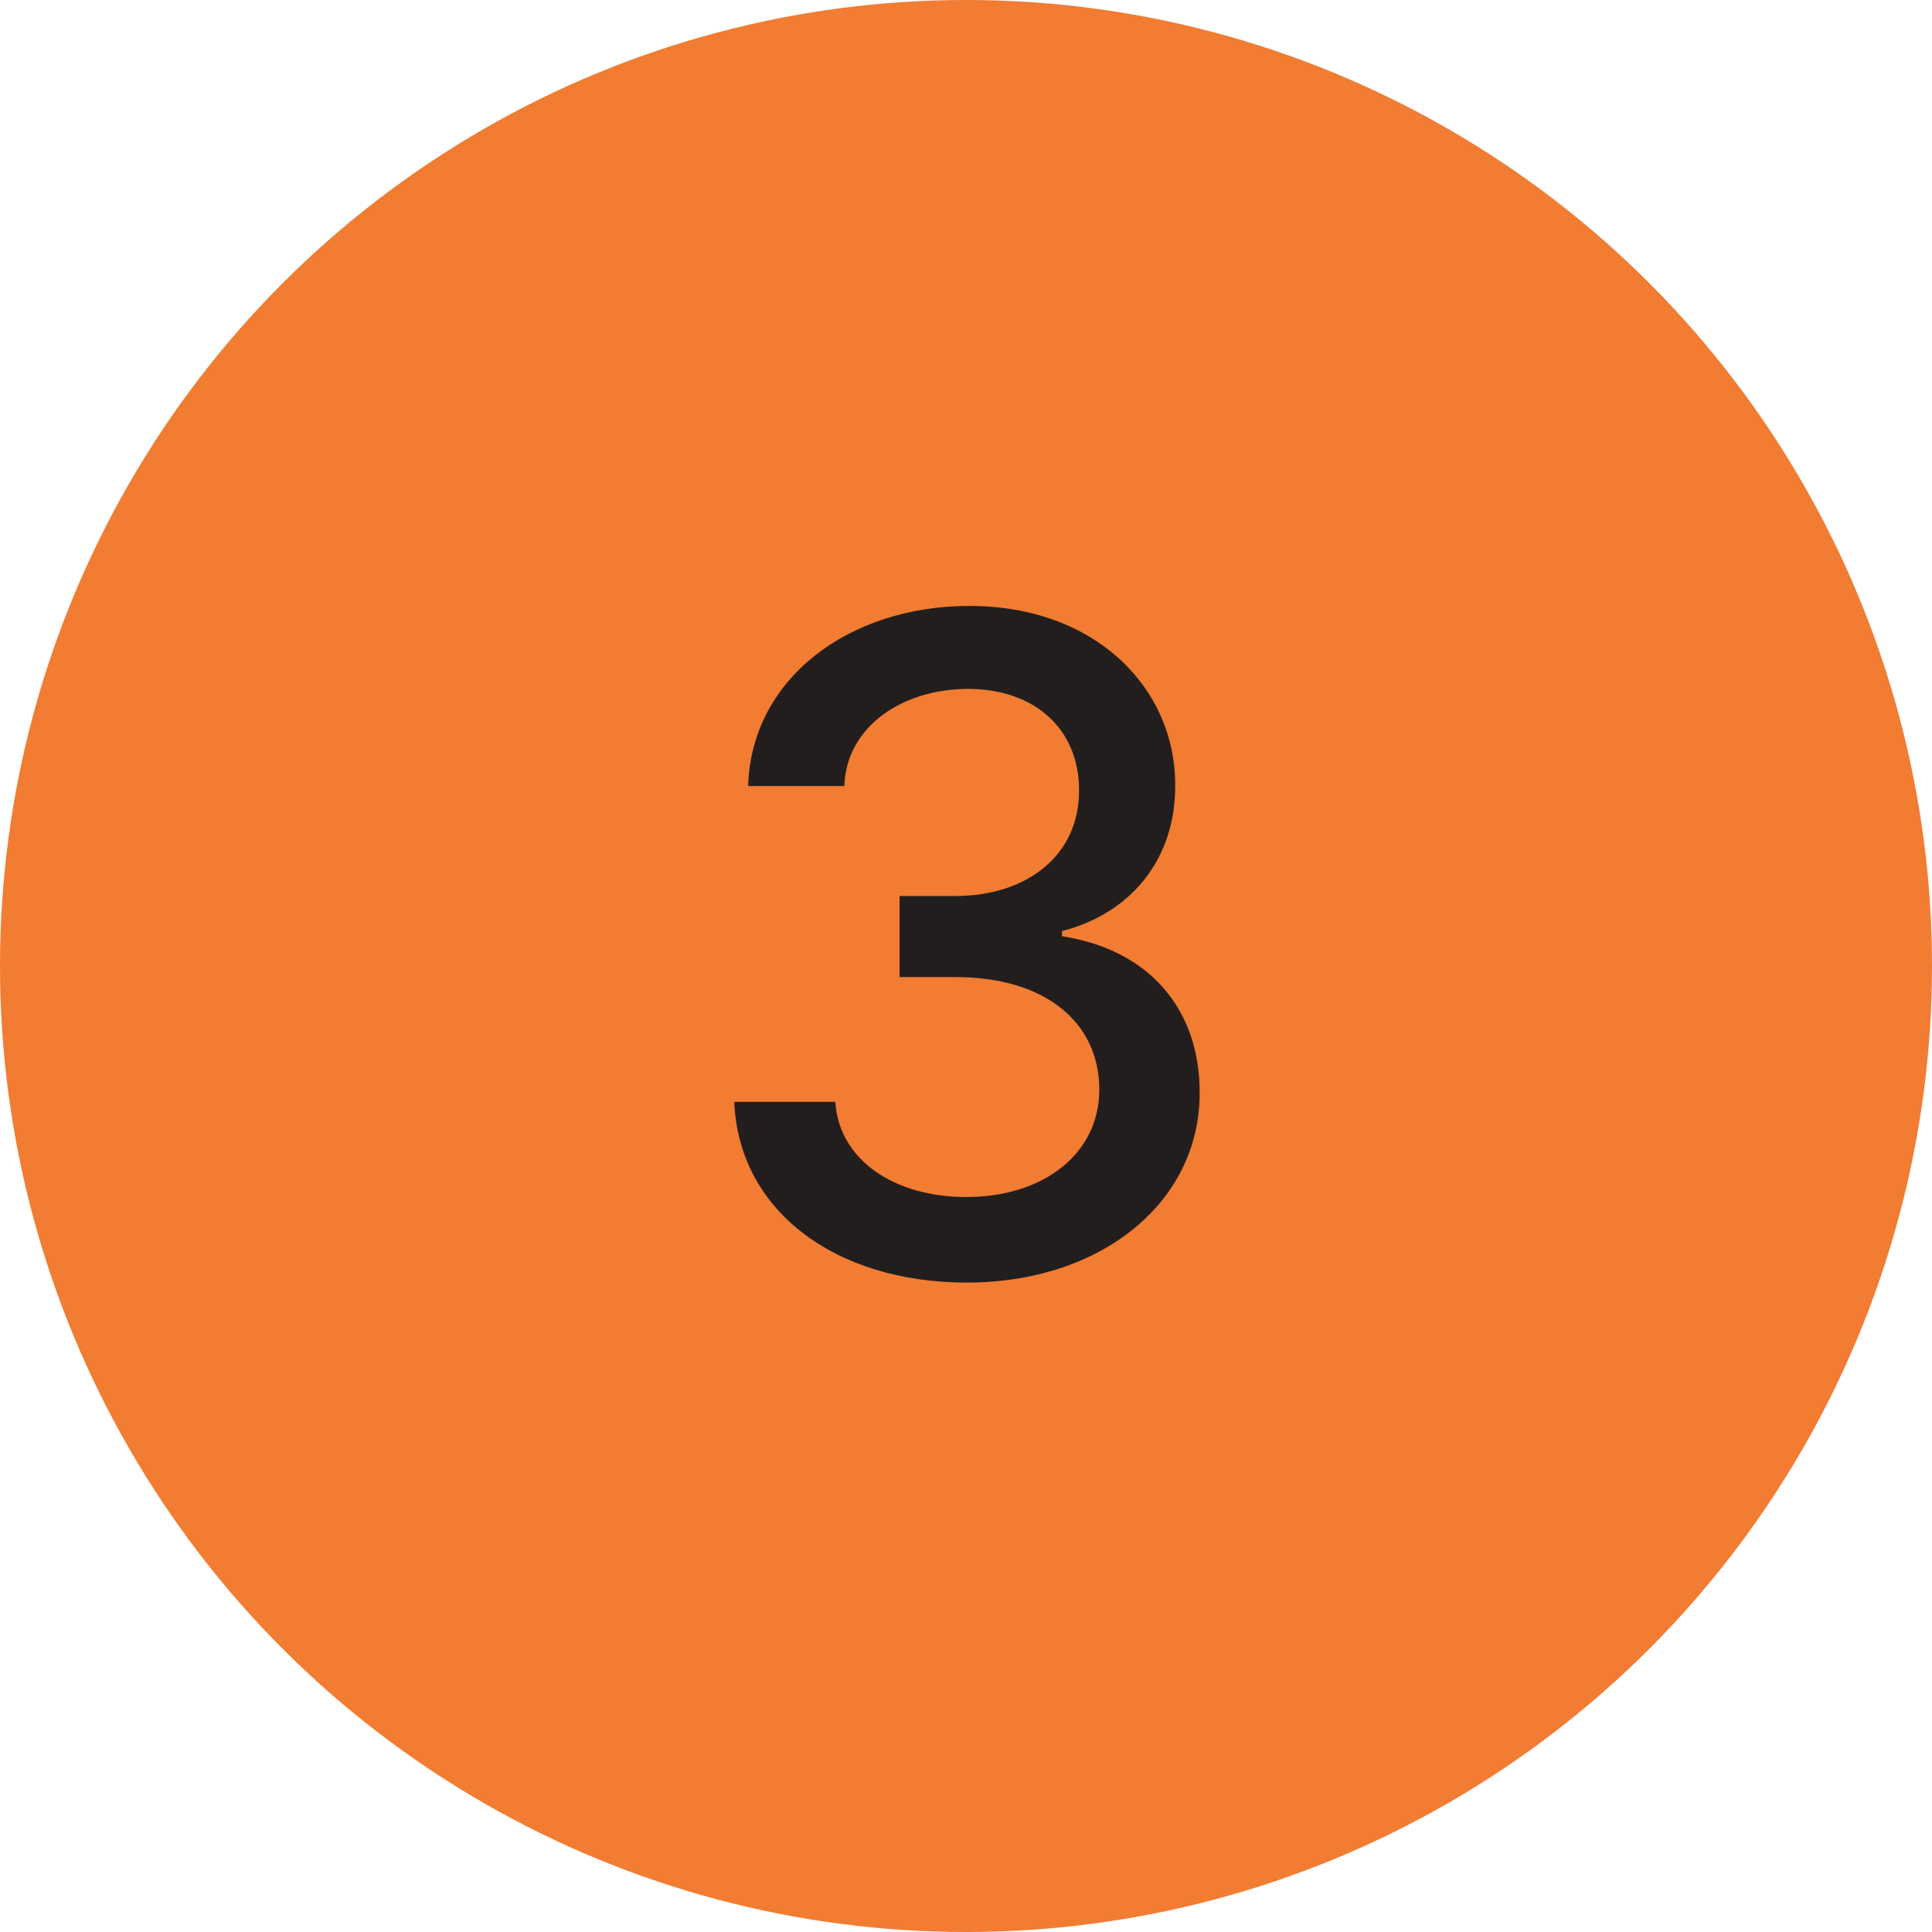 <?xml version="1.0" encoding="UTF-8"?> <svg xmlns="http://www.w3.org/2000/svg" width="106" height="106" viewBox="0 0 106 106" fill="none"> <circle cx="53" cy="53" r="53" fill="#F17C32"></circle> <path d="M53.044 70.369C60.42 70.369 65.837 65.958 65.819 59.959C65.837 55.389 63.066 52.107 58.267 51.366V51.083C62.043 50.113 64.496 47.149 64.478 43.09C64.496 37.779 60.137 33.245 53.185 33.245C46.551 33.245 41.222 37.25 41.046 43.126H46.322C46.445 39.808 49.568 37.797 53.115 37.797C56.802 37.797 59.22 40.038 59.202 43.373C59.22 46.866 56.414 49.16 52.409 49.16H49.356V53.607H52.409C57.42 53.607 60.314 56.147 60.314 59.782C60.314 63.294 57.261 65.676 53.009 65.676C49.092 65.676 46.039 63.664 45.827 60.453H40.287C40.516 66.346 45.739 70.369 53.044 70.369Z" fill="#221E1E"></path> </svg> 